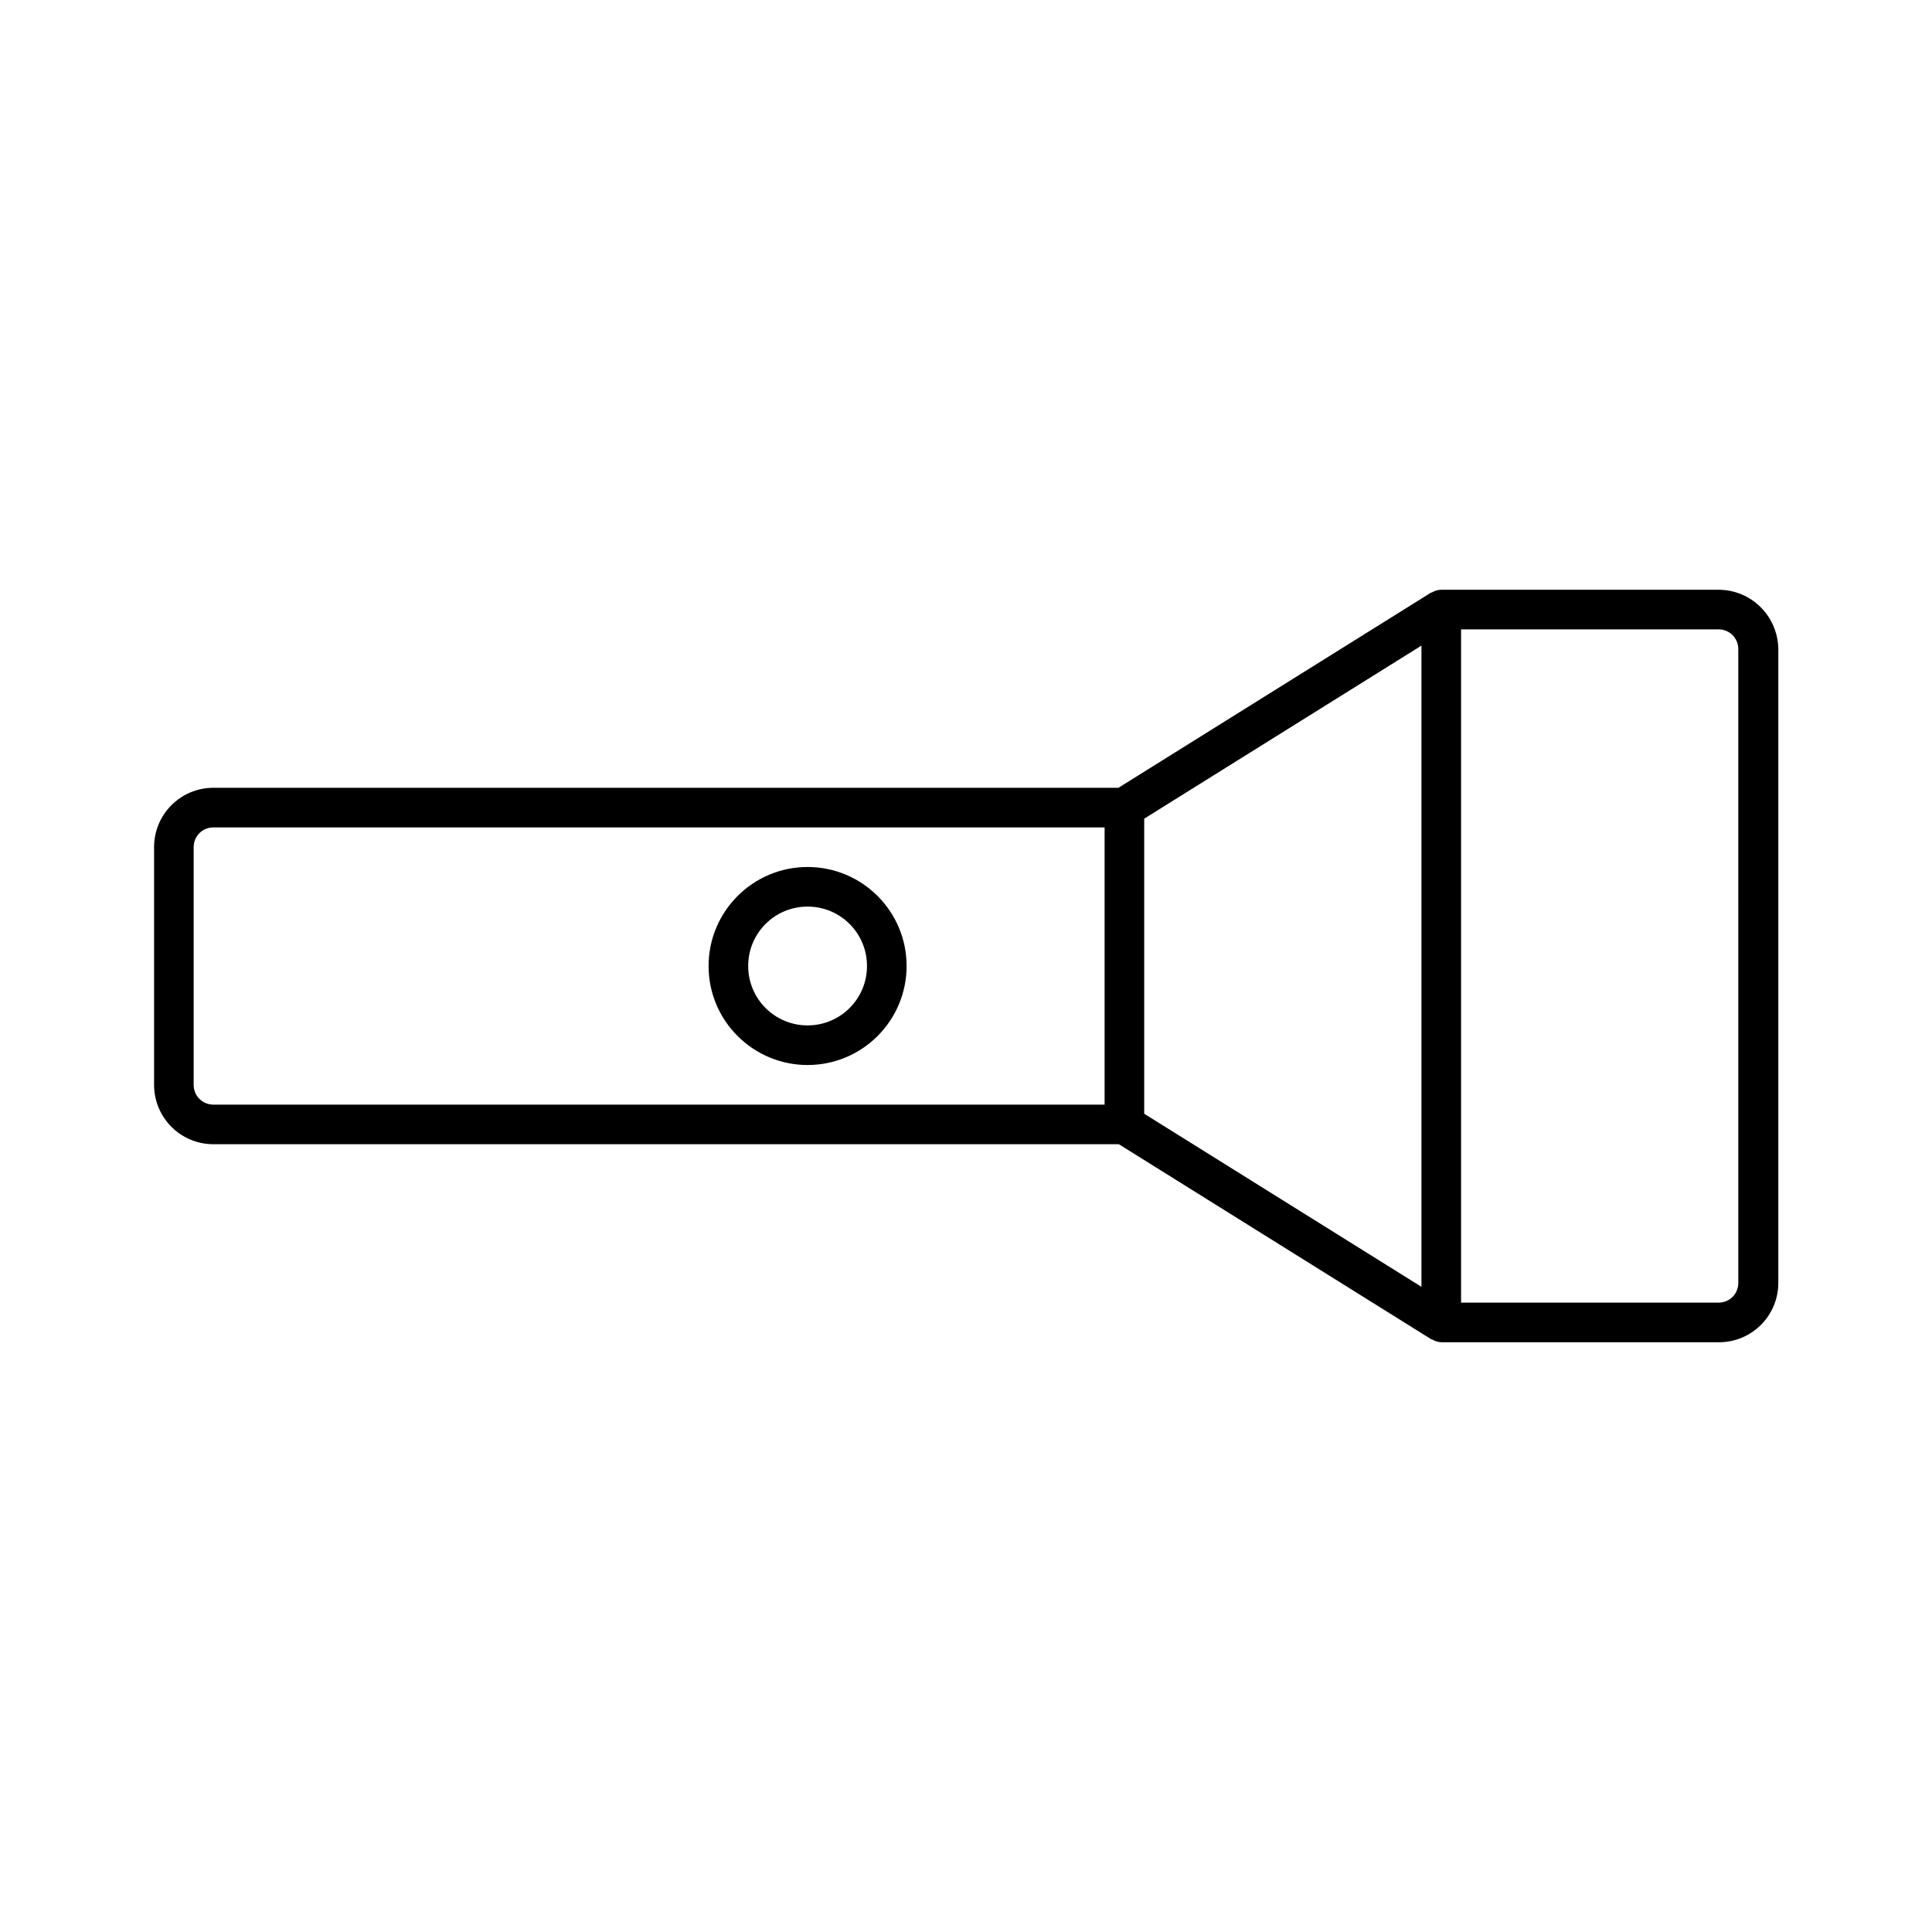 <?xml version="1.0" encoding="UTF-8"?>
<!-- Uploaded to: ICON Repo, www.svgrepo.com, Generator: ICON Repo Mixer Tools -->
<svg fill="#000000" width="800px" height="800px" version="1.1" viewBox="144 144 512 512" xmlns="http://www.w3.org/2000/svg">
 <g>
  <path d="m599.42 300.29h-73.473c-0.945 0-1.785 0.316-2.519 0.734-0.105 0-0.211 0-0.316 0.105l-82.707 51.641h-239.83c-8.711 0-15.742 7.031-15.742 15.742v62.977c0 8.711 7.031 15.742 15.742 15.742h239.94l82.707 51.641c0.105 0.105 0.211 0 0.316 0.105 0.734 0.418 1.574 0.734 2.519 0.734h73.473c8.711 0 15.742-7.031 15.742-15.742l0.004-167.93c-0.105-8.711-7.137-15.746-15.852-15.746zm-162.69 136.45h-236.16c-2.938 0-5.246-2.309-5.246-5.246v-62.977c0-2.938 2.309-5.246 5.246-5.246h236.16zm83.969 48.281-73.473-45.867v-78.195l73.473-45.867zm83.969-1.051c0 2.938-2.309 5.246-5.246 5.246h-68.223v-178.43l68.219 0.004c2.938 0 5.246 2.309 5.246 5.246z"/>
  <path d="m358.02 426.24c14.484 0 26.238-11.754 26.238-26.238s-11.754-26.238-26.238-26.238-26.238 11.754-26.238 26.238c-0.004 14.484 11.754 26.238 26.238 26.238zm0-41.984c8.711 0 15.742 7.031 15.742 15.742 0 8.711-7.031 15.742-15.742 15.742s-15.742-7.031-15.742-15.742c-0.004-8.711 7.027-15.742 15.742-15.742z"/>
 </g>
</svg>